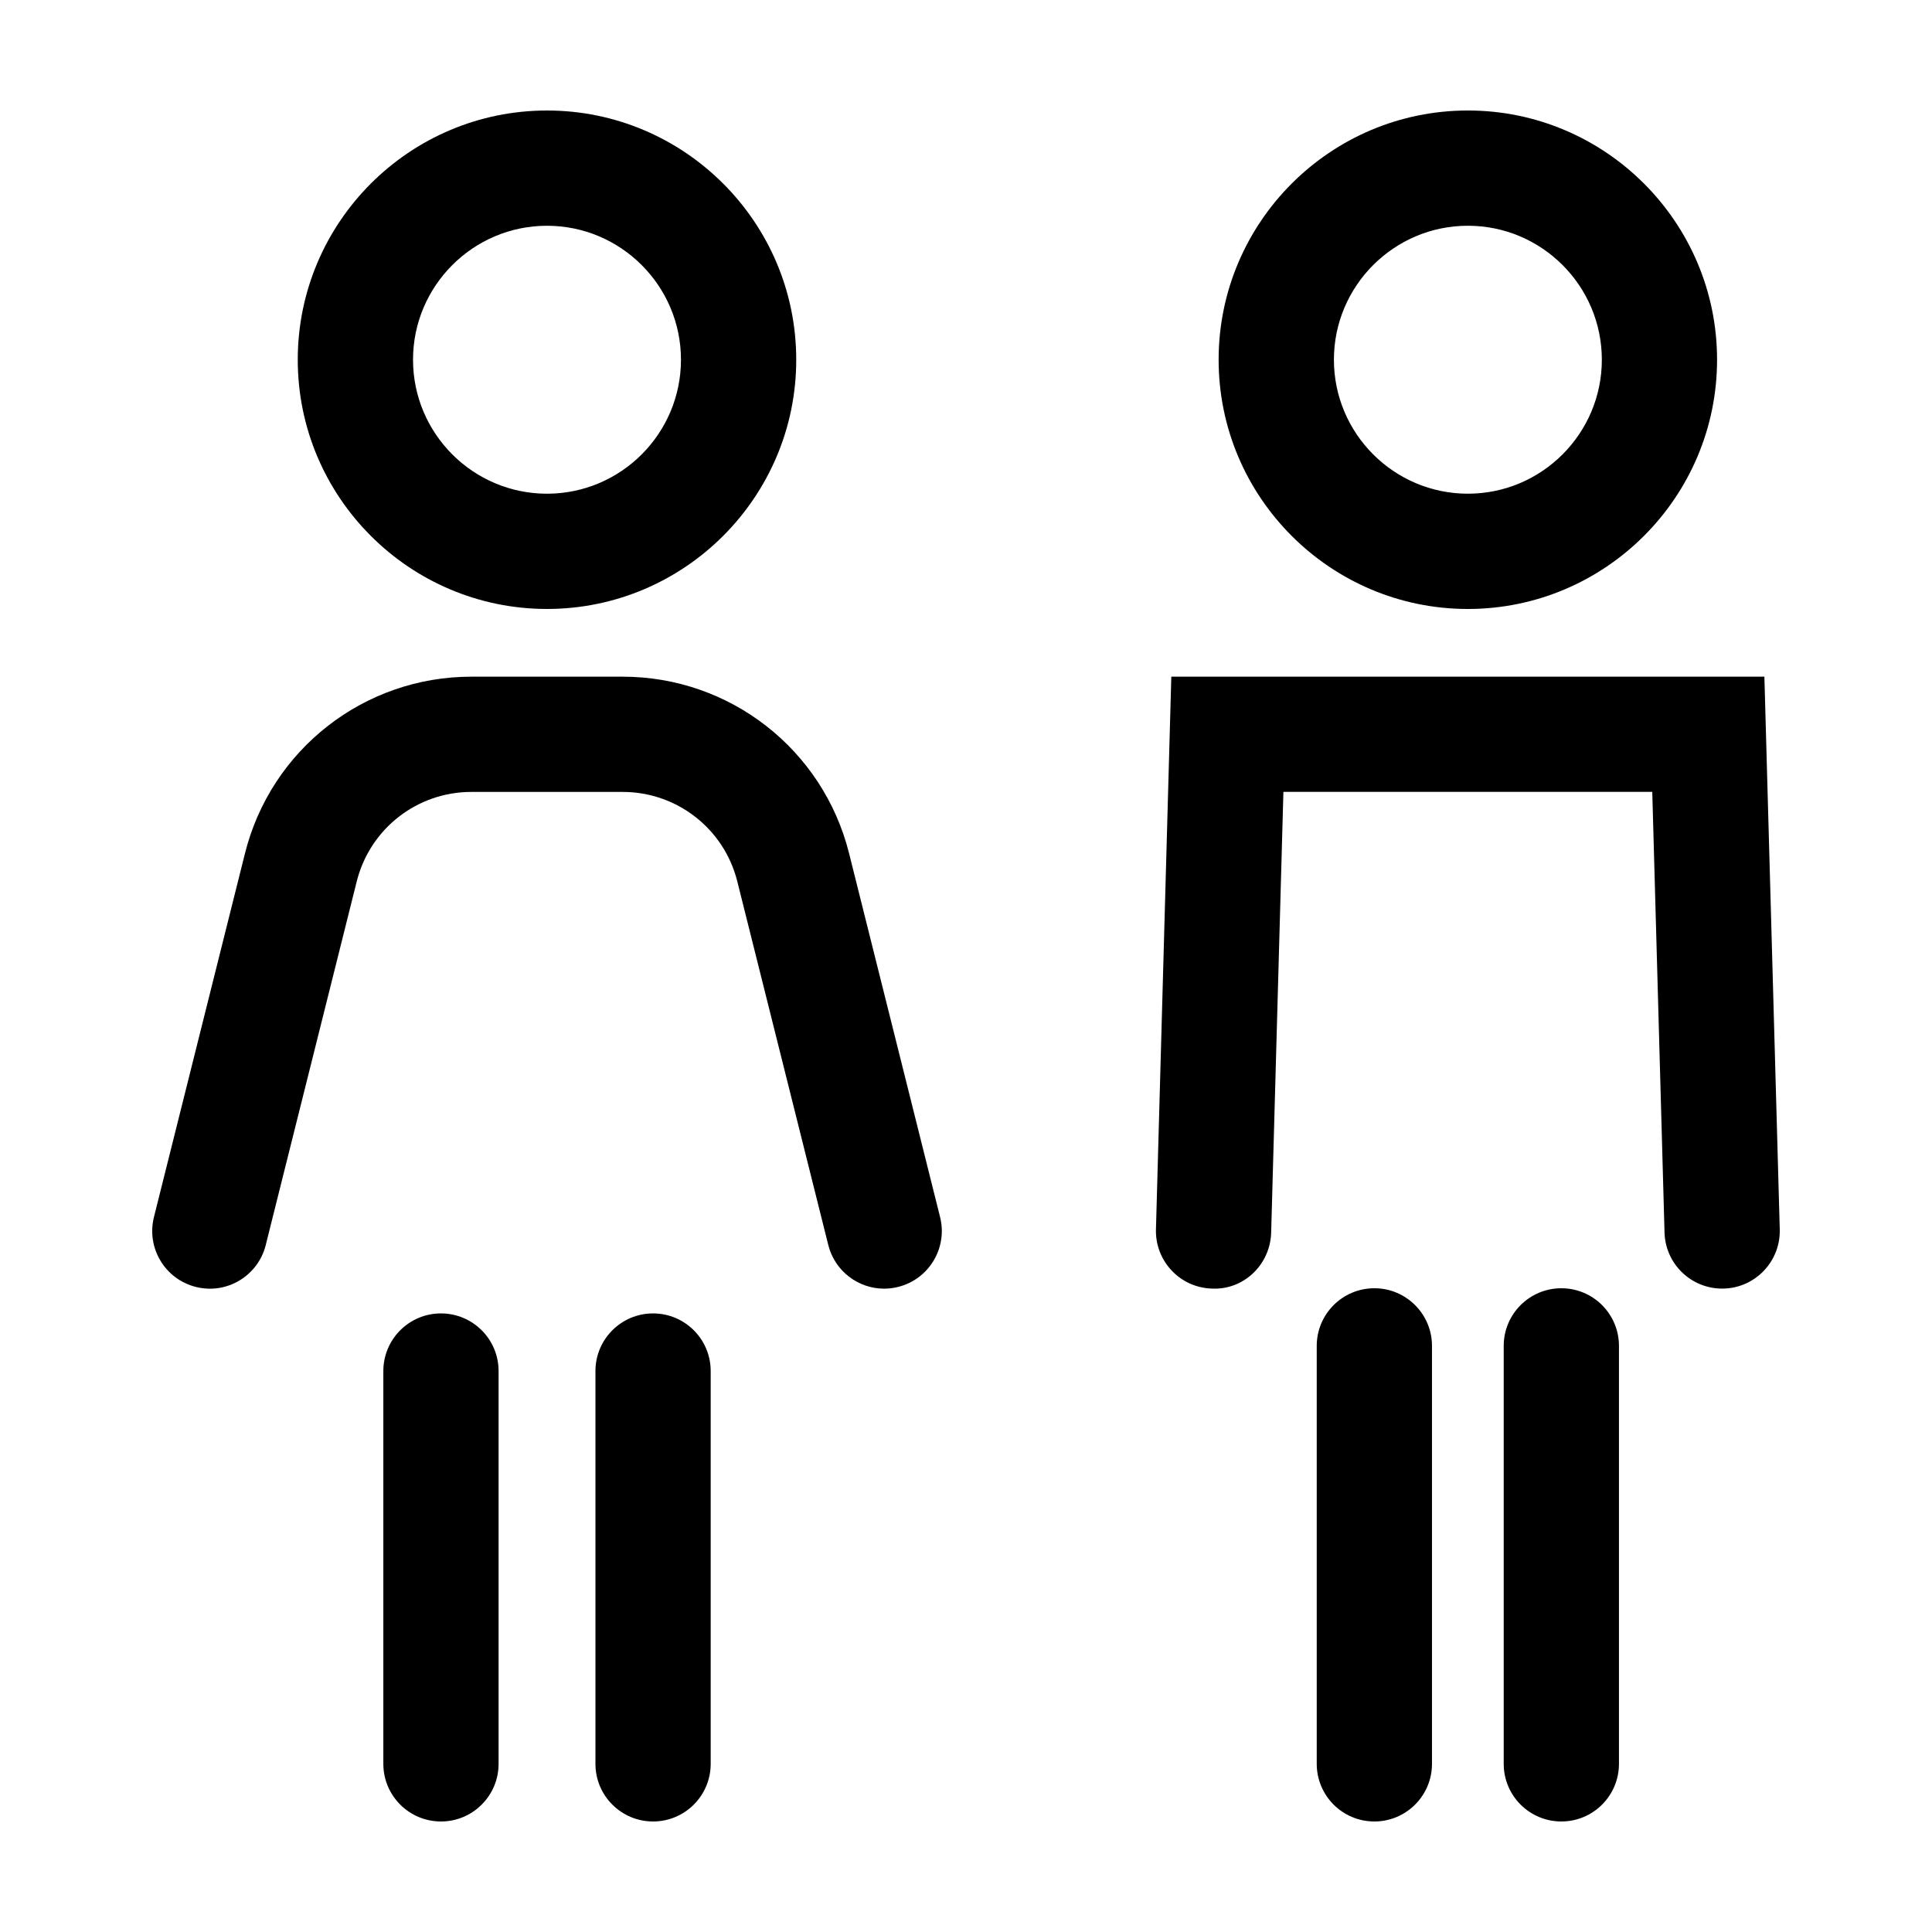<?xml version="1.0" encoding="UTF-8"?>
<!-- Uploaded to: SVG Repo, www.svgrepo.com, Generator: SVG Repo Mixer Tools -->
<svg fill="#000000" width="800px" height="800px" version="1.1" viewBox="144 144 512 512" xmlns="http://www.w3.org/2000/svg">
 <g>
  <path d="m288.96 305.38c36.422 0 66.051-29.625 66.051-66.051-0.004-36.426-29.633-66.043-66.051-66.043-36.422 0-66.051 29.625-66.051 66.051 0 36.422 29.629 66.043 66.051 66.043zm0-101.55c19.574 0 35.504 15.93 35.504 35.504 0 19.574-15.93 35.504-35.504 35.504-19.574 0-35.504-15.93-35.504-35.504 0-19.574 15.93-35.504 35.504-35.504z"/>
  <path d="m369.02 370.17c-6.902-27.578-31.582-46.844-60.016-46.844h-40.078c-28.434 0-53.105 19.266-60.008 46.844l-24.117 96.355c-2.051 8.188 2.922 16.48 11.105 18.523 8.172 2.074 16.48-2.926 18.523-11.105l0.926-3.715 23.184-92.641c3.496-13.965 15.984-23.719 30.383-23.719h40.078c14.395 0 26.895 9.754 30.391 23.719l23.184 92.641 0.926 3.715c1.738 6.934 7.961 11.566 14.801 11.566 1.23 0 2.473-0.152 3.723-0.465 8.176-2.047 13.156-10.34 11.105-18.523z"/>
  <path d="m276.13 611.44v-104.1c0-8.434-6.836-15.27-15.27-15.27-8.434 0-15.27 6.836-15.27 15.27v104.1c0 8.434 6.836 15.27 15.27 15.27 8.434 0 15.27-6.836 15.27-15.27z"/>
  <path d="m332.34 611.44v-104.1c0-8.434-6.836-15.27-15.27-15.27-8.434 0-15.27 6.836-15.27 15.27v104.1c0 8.434 6.836 15.27 15.27 15.27 8.43 0 15.27-6.836 15.27-15.27z"/>
  <path d="m599.04 239.33c0-36.422-29.625-66.047-66.039-66.047-36.422 0-66.051 29.625-66.051 66.051 0 36.426 29.625 66.051 66.051 66.051 36.414-0.008 66.039-29.633 66.039-66.055zm-101.54 0c0-19.574 15.93-35.504 35.504-35.504 19.574 0 35.5 15.93 35.5 35.504s-15.922 35.504-35.5 35.504-35.504-15.93-35.504-35.504z"/>
  <path d="m454.41 323.32-4.07 146.48c-0.23 8.43 6.414 15.457 14.844 15.688 8.48 0.418 15.457-6.414 15.688-14.844l0.012-0.43 3.234-116.36h97.75l3.238 116.36 0.012 0.43c0.23 8.289 7.023 14.848 15.262 14.848 0.141 0 0.289 0 0.43-0.004 8.434-0.23 15.074-7.262 14.844-15.688l-4.074-146.48z"/>
  <path d="m523.49 611.44v-110.77c0-8.434-6.836-15.27-15.27-15.27s-15.27 6.836-15.27 15.27v110.77c0 8.434 6.836 15.27 15.27 15.27s15.27-6.836 15.27-15.27z"/>
  <path d="m573.04 611.44v-110.77c0-8.434-6.836-15.27-15.27-15.27s-15.27 6.836-15.27 15.27v110.77c0 8.434 6.836 15.27 15.27 15.27s15.27-6.836 15.27-15.27z"/>
 </g>
</svg>